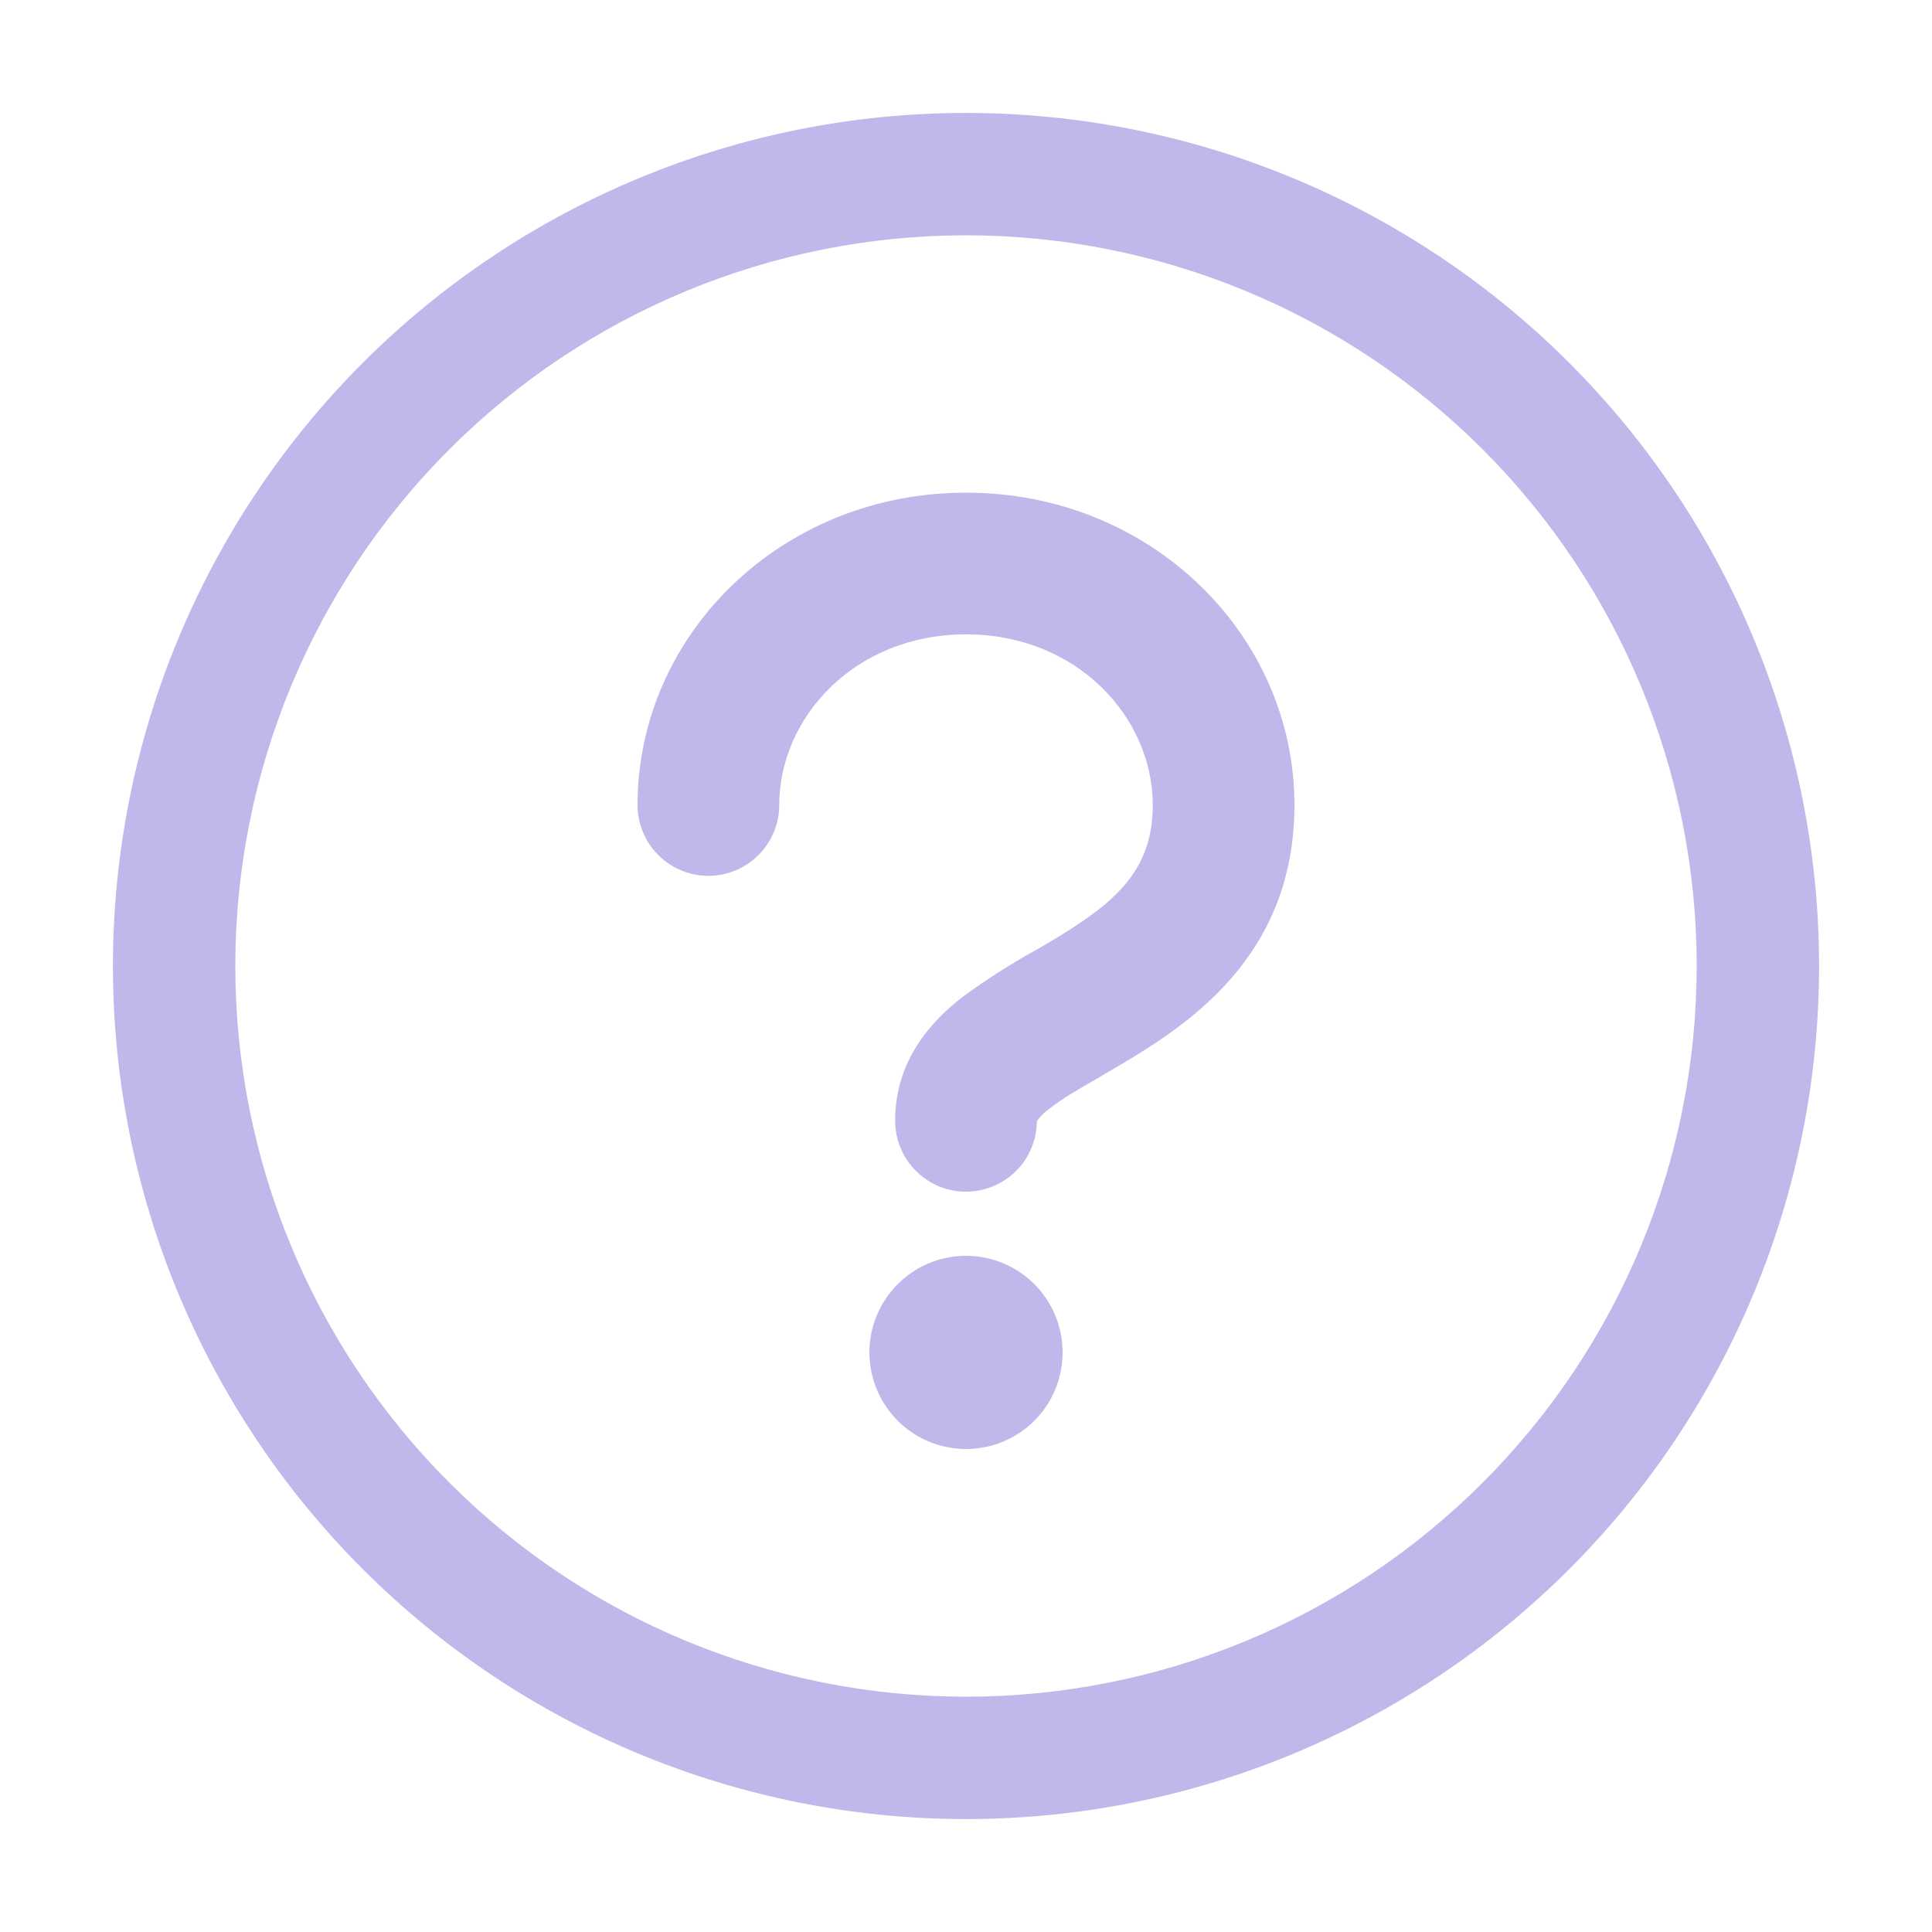 <svg width="24" height="24" viewBox="0 0 24 24" fill="none" xmlns="http://www.w3.org/2000/svg">
<path fill-rule="evenodd" clip-rule="evenodd" d="M1.403 12C1.403 9.19 2.52 6.494 4.507 4.507C6.494 2.52 9.19 1.403 12 1.403C14.811 1.403 17.506 2.52 19.493 4.507C21.48 6.494 22.597 9.19 22.597 12C22.597 14.811 21.48 17.506 19.493 19.493C17.506 21.48 14.811 22.597 12 22.597C9.19 22.597 6.494 21.48 4.507 19.493C2.52 17.506 1.403 14.811 1.403 12ZM12 2.923C9.593 2.923 7.284 3.88 5.582 5.582C3.88 7.284 2.923 9.593 2.923 12C2.923 14.407 3.88 16.716 5.582 18.418C7.284 20.121 9.593 21.077 12 21.077C14.407 21.077 16.716 20.121 18.418 18.418C20.121 16.716 21.077 14.407 21.077 12C21.077 9.593 20.121 7.284 18.418 5.582C16.716 3.88 14.407 2.923 12 2.923ZM13.2 16.8C13.2 17.118 13.074 17.424 12.849 17.649C12.624 17.874 12.318 18 12 18C11.682 18 11.377 17.874 11.152 17.649C10.927 17.424 10.8 17.118 10.8 16.8C10.8 16.482 10.927 16.177 11.152 15.952C11.377 15.726 11.682 15.6 12 15.6C12.318 15.6 12.624 15.726 12.849 15.952C13.074 16.177 13.2 16.482 13.2 16.8ZM9.68 10C9.68 8.915 10.616 7.88 12 7.88C13.384 7.88 14.32 8.915 14.32 10C14.32 10.786 13.888 11.187 13.143 11.64C13.061 11.691 12.965 11.746 12.861 11.806C12.548 11.979 12.247 12.172 11.959 12.383C11.571 12.683 11.12 13.171 11.12 13.92C11.119 14.153 11.211 14.378 11.376 14.543C11.54 14.709 11.764 14.803 11.997 14.803C12.23 14.804 12.454 14.712 12.62 14.548C12.786 14.383 12.879 14.16 12.88 13.927C12.925 13.866 12.979 13.813 13.04 13.77C13.203 13.643 13.384 13.539 13.626 13.399C13.751 13.326 13.893 13.243 14.058 13.144C14.912 12.624 16.08 11.767 16.08 10C16.08 7.885 14.296 6.12 12 6.12C9.704 6.12 7.92 7.885 7.92 10C7.92 10.233 8.013 10.457 8.178 10.622C8.343 10.787 8.567 10.88 8.8 10.88C9.034 10.88 9.257 10.787 9.422 10.622C9.587 10.457 9.68 10.233 9.68 10Z" fill="#BEB8EB"/>
</svg>
